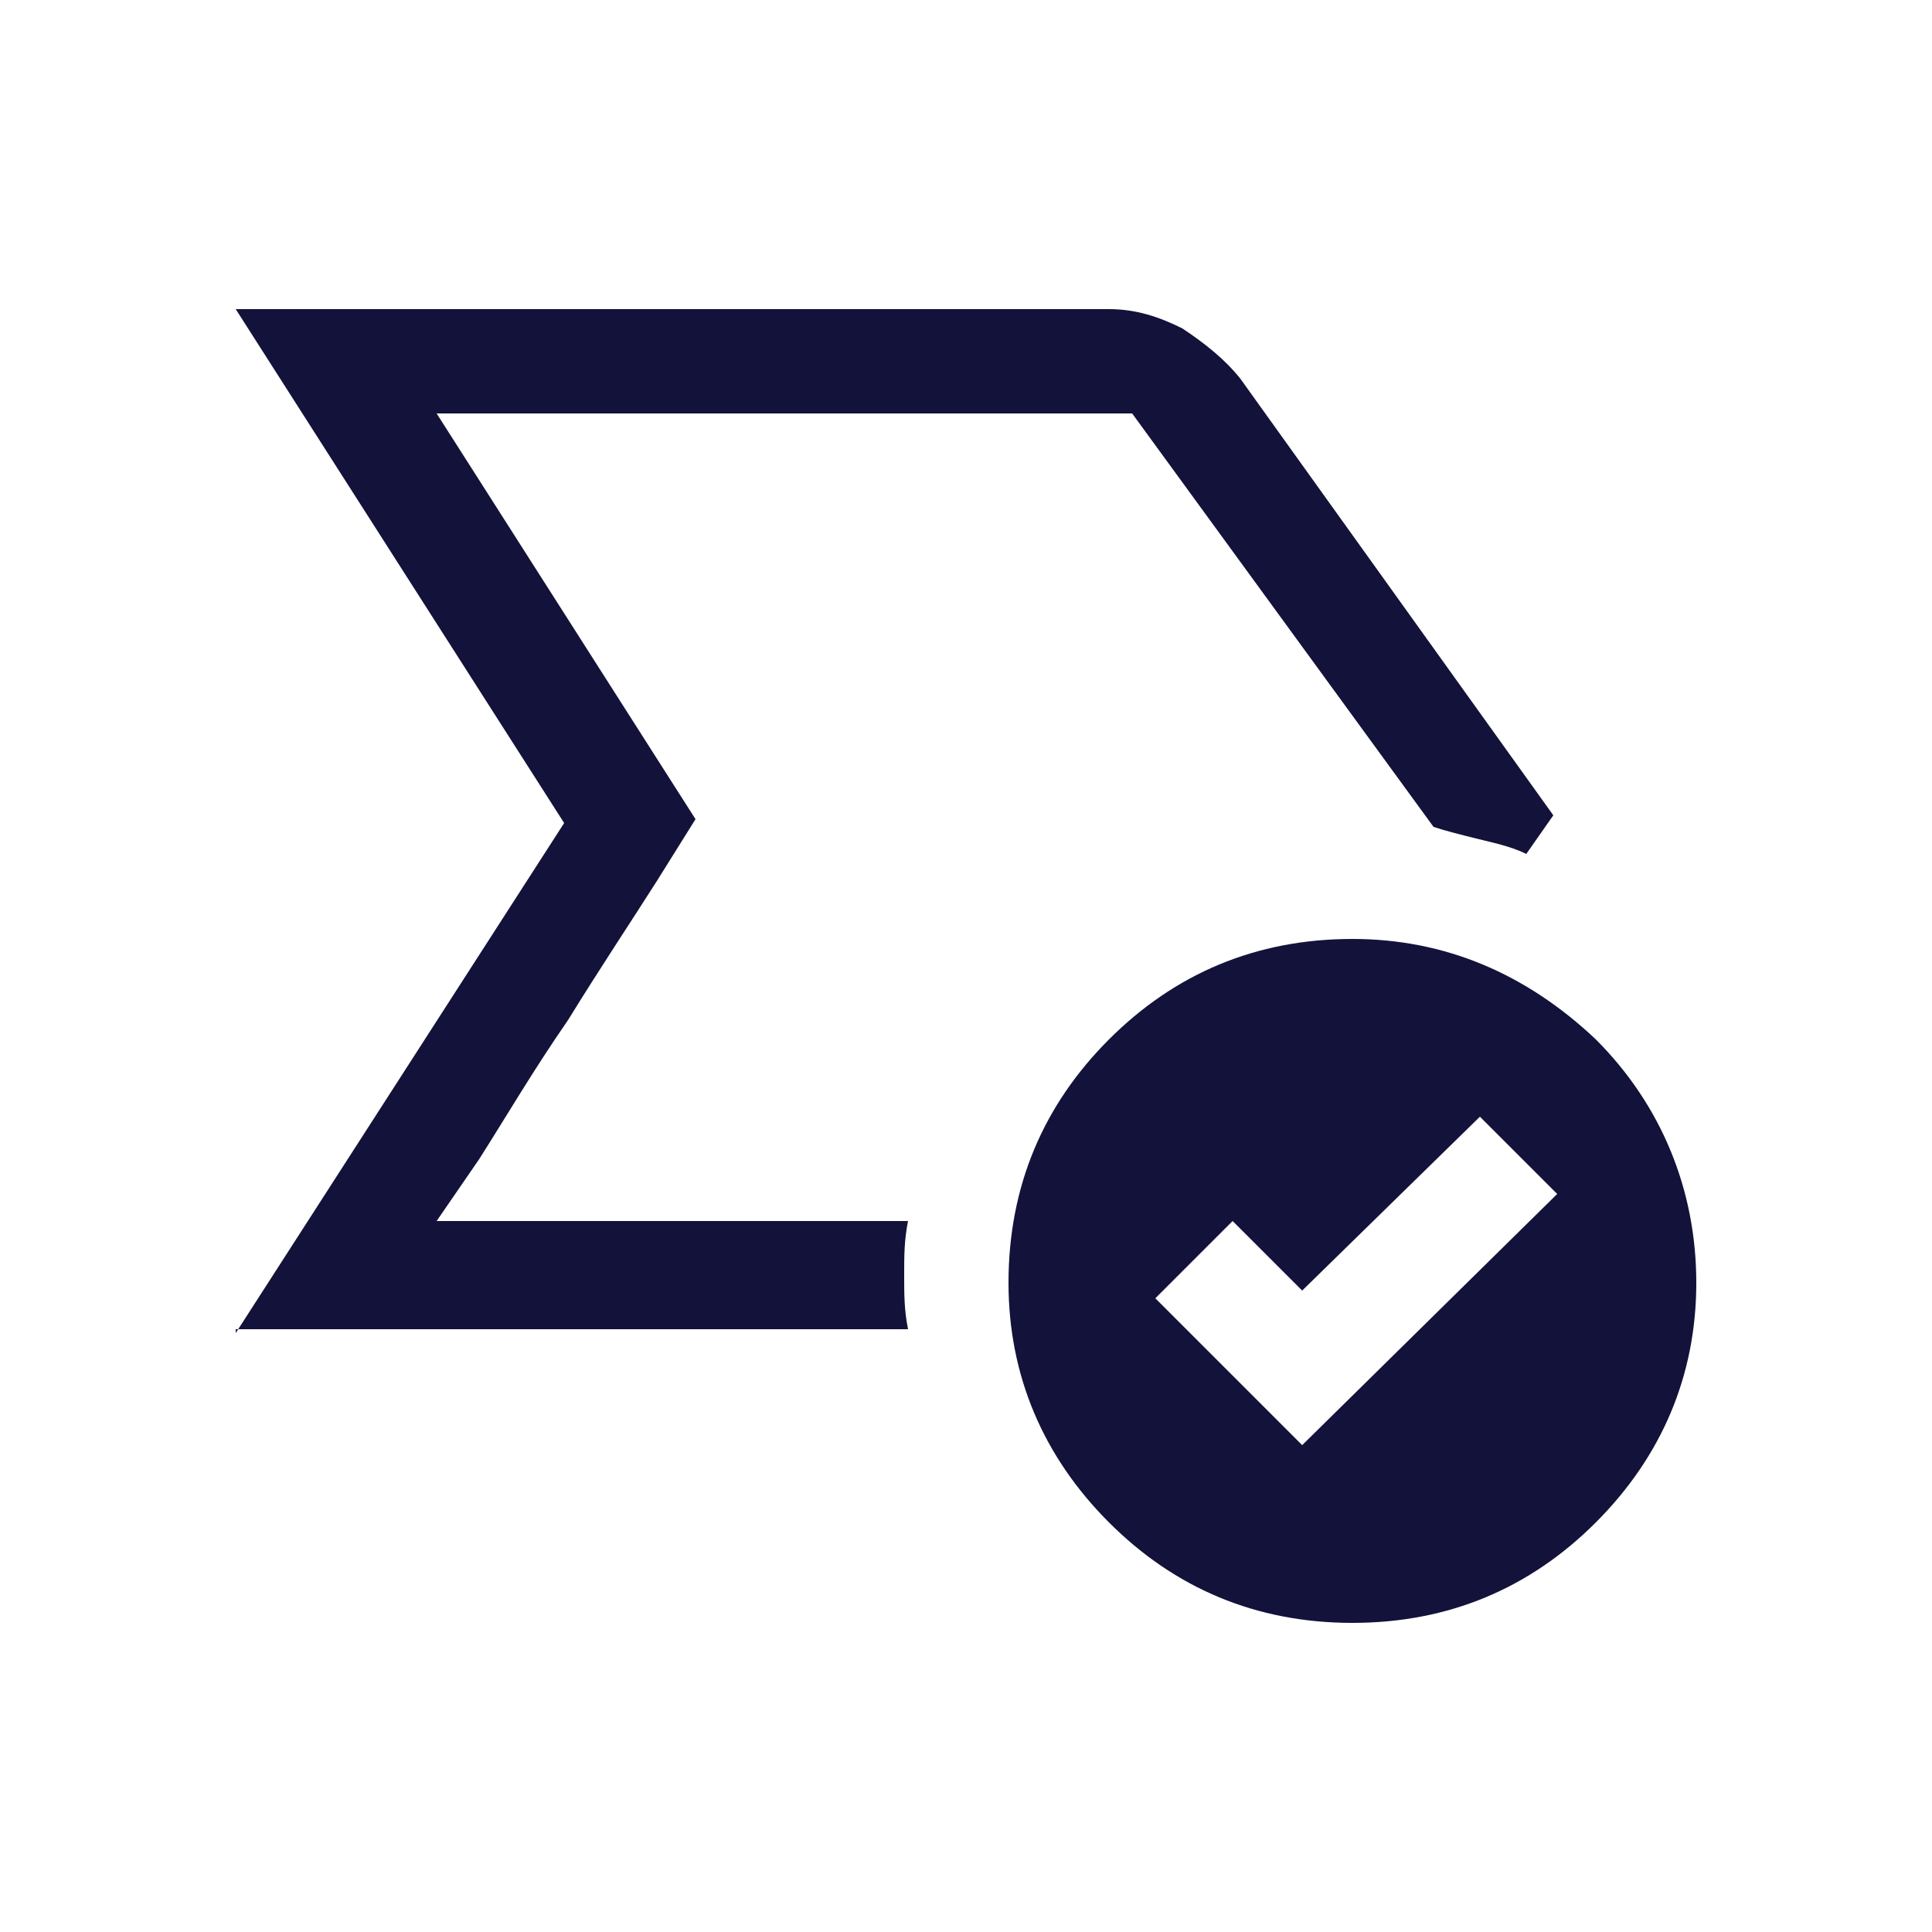 <?xml version="1.0" encoding="utf-8"?>
<!-- Generator: Adobe Illustrator 24.1.2, SVG Export Plug-In . SVG Version: 6.00 Build 0)  -->
<svg version="1.1" id="Calque_1" xmlns="http://www.w3.org/2000/svg" xmlns:xlink="http://www.w3.org/1999/xlink" x="0px" y="0px"
	 viewBox="0 0 50 50" style="enable-background:new 0 0 50 50;" xml:space="preserve">
<style type="text/css">
	.st0{fill:#13123A;}
</style>
<path class="st0" d="M11.3,31.6L18,21.2l-6.7-10.4L18,21.2l-1,1.6c-0.7,1.1-1.5,2.3-2.3,3.6c-0.9,1.3-1.6,2.5-2.3,3.6L11.3,31.6z
	 M6.1,34.5l8.5-13.2L6.1,8h22.6c0.7,0,1.3,0.2,1.9,0.5c0.6,0.4,1.1,0.8,1.5,1.3l8.1,11.3l-0.7,1c-0.4-0.2-0.9-0.3-1.3-0.4
	c-0.4-0.1-0.8-0.2-1.1-0.3l-7.8-10.7h-18L18,21.2l-6.7,10.4h12.2c-0.1,0.5-0.1,0.9-0.1,1.4c0,0.5,0,0.9,0.1,1.4H6.1z M33.7,37.4
	l6.6-6.5l-2-2l-4.6,4.5l-1.8-1.8l-2,2L33.7,37.4z M35,42c-2.5,0-4.6-0.9-6.3-2.6s-2.6-3.8-2.6-6.2c0-2.5,0.9-4.6,2.6-6.3
	c1.7-1.7,3.8-2.6,6.3-2.6c2.4,0,4.5,0.9,6.3,2.6c1.7,1.7,2.6,3.9,2.6,6.3c0,2.4-0.9,4.5-2.6,6.2C39.6,41.1,37.5,42,35,42z"/>
</svg>
